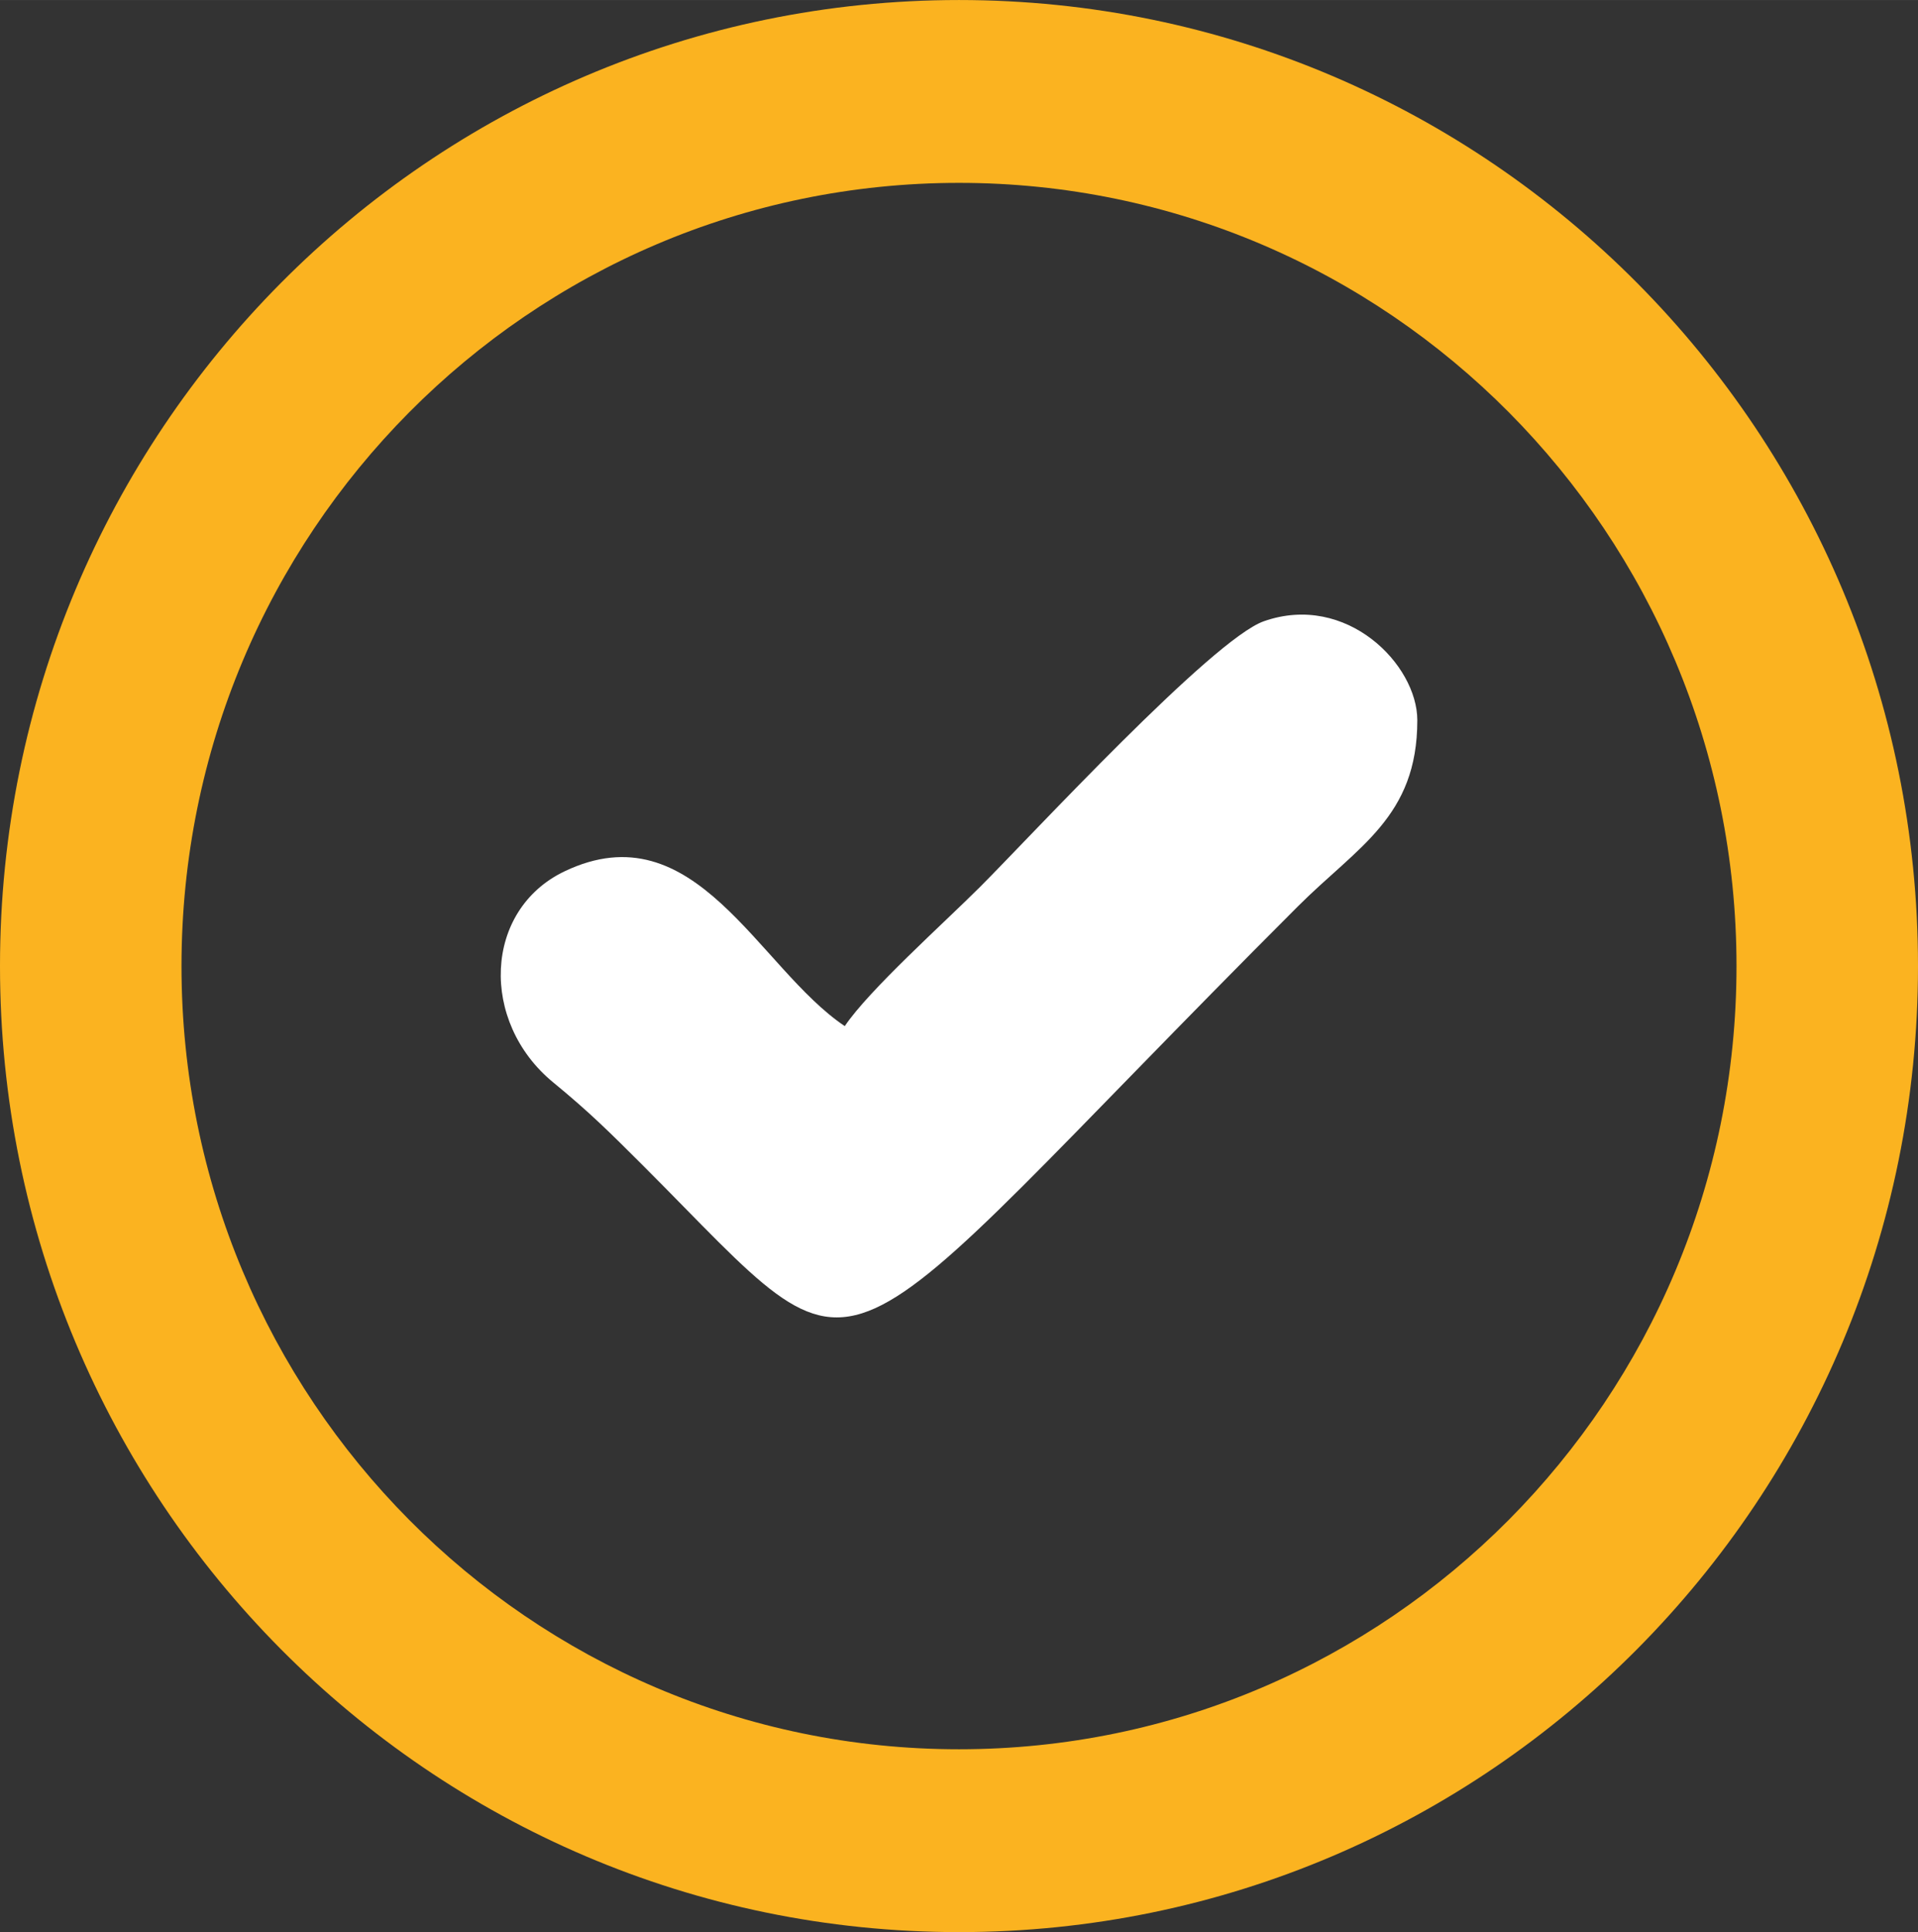 <svg xmlns="http://www.w3.org/2000/svg" width="9.557mm" height="9.626mm" viewBox="0 0 201.42 202.87" shape-rendering="geometricPrecision" text-rendering="geometricPrecision" image-rendering="optimizeQuality" fill-rule="evenodd" clip-rule="evenodd"><rect x="0" y="0" width="201.42" height="202.87" fill="#333333" stroke="none"/><defs><style type="text/css"><![CDATA[
    .fil1 {fill:#FBB320}
    .fil0 {fill:white}
   ]]></style></defs><g id="_1985265926480"><path class="fil0" d="M88.72 107.75c-9.1-6.1-15.71-22.8-29.43-16.26-8.51 4.06-8.93 15.82-1.19 22.17 3.87 3.18 5.88 5.19 9.41 8.71 24.8 24.8 17.34 24.25 68.77-27.18 6.31-6.31 12.56-9.39 12.56-19.56 0-5.85-7.44-13.44-16.11-10.4-5.41 1.9-24.46 22.55-29.81 27.9-3.76 3.76-11.68 10.84-14.21 14.62z"/><path class="fil1" d="M100.71 0c55.62 0 100.71 45.41 100.71 101.44 0 56.02-45.09 101.44-100.71 101.44-55.62 0-100.71-45.41-100.71-101.44 0-56.02 45.09-101.44 100.71-101.44zm0 19.2c45.1 0 81.65 36.82 81.65 82.24 0 45.42-36.56 82.24-81.65 82.24-45.1 0-81.65-36.82-81.65-82.24 0-45.42 36.56-82.24 81.65-82.24z"/></g></svg>